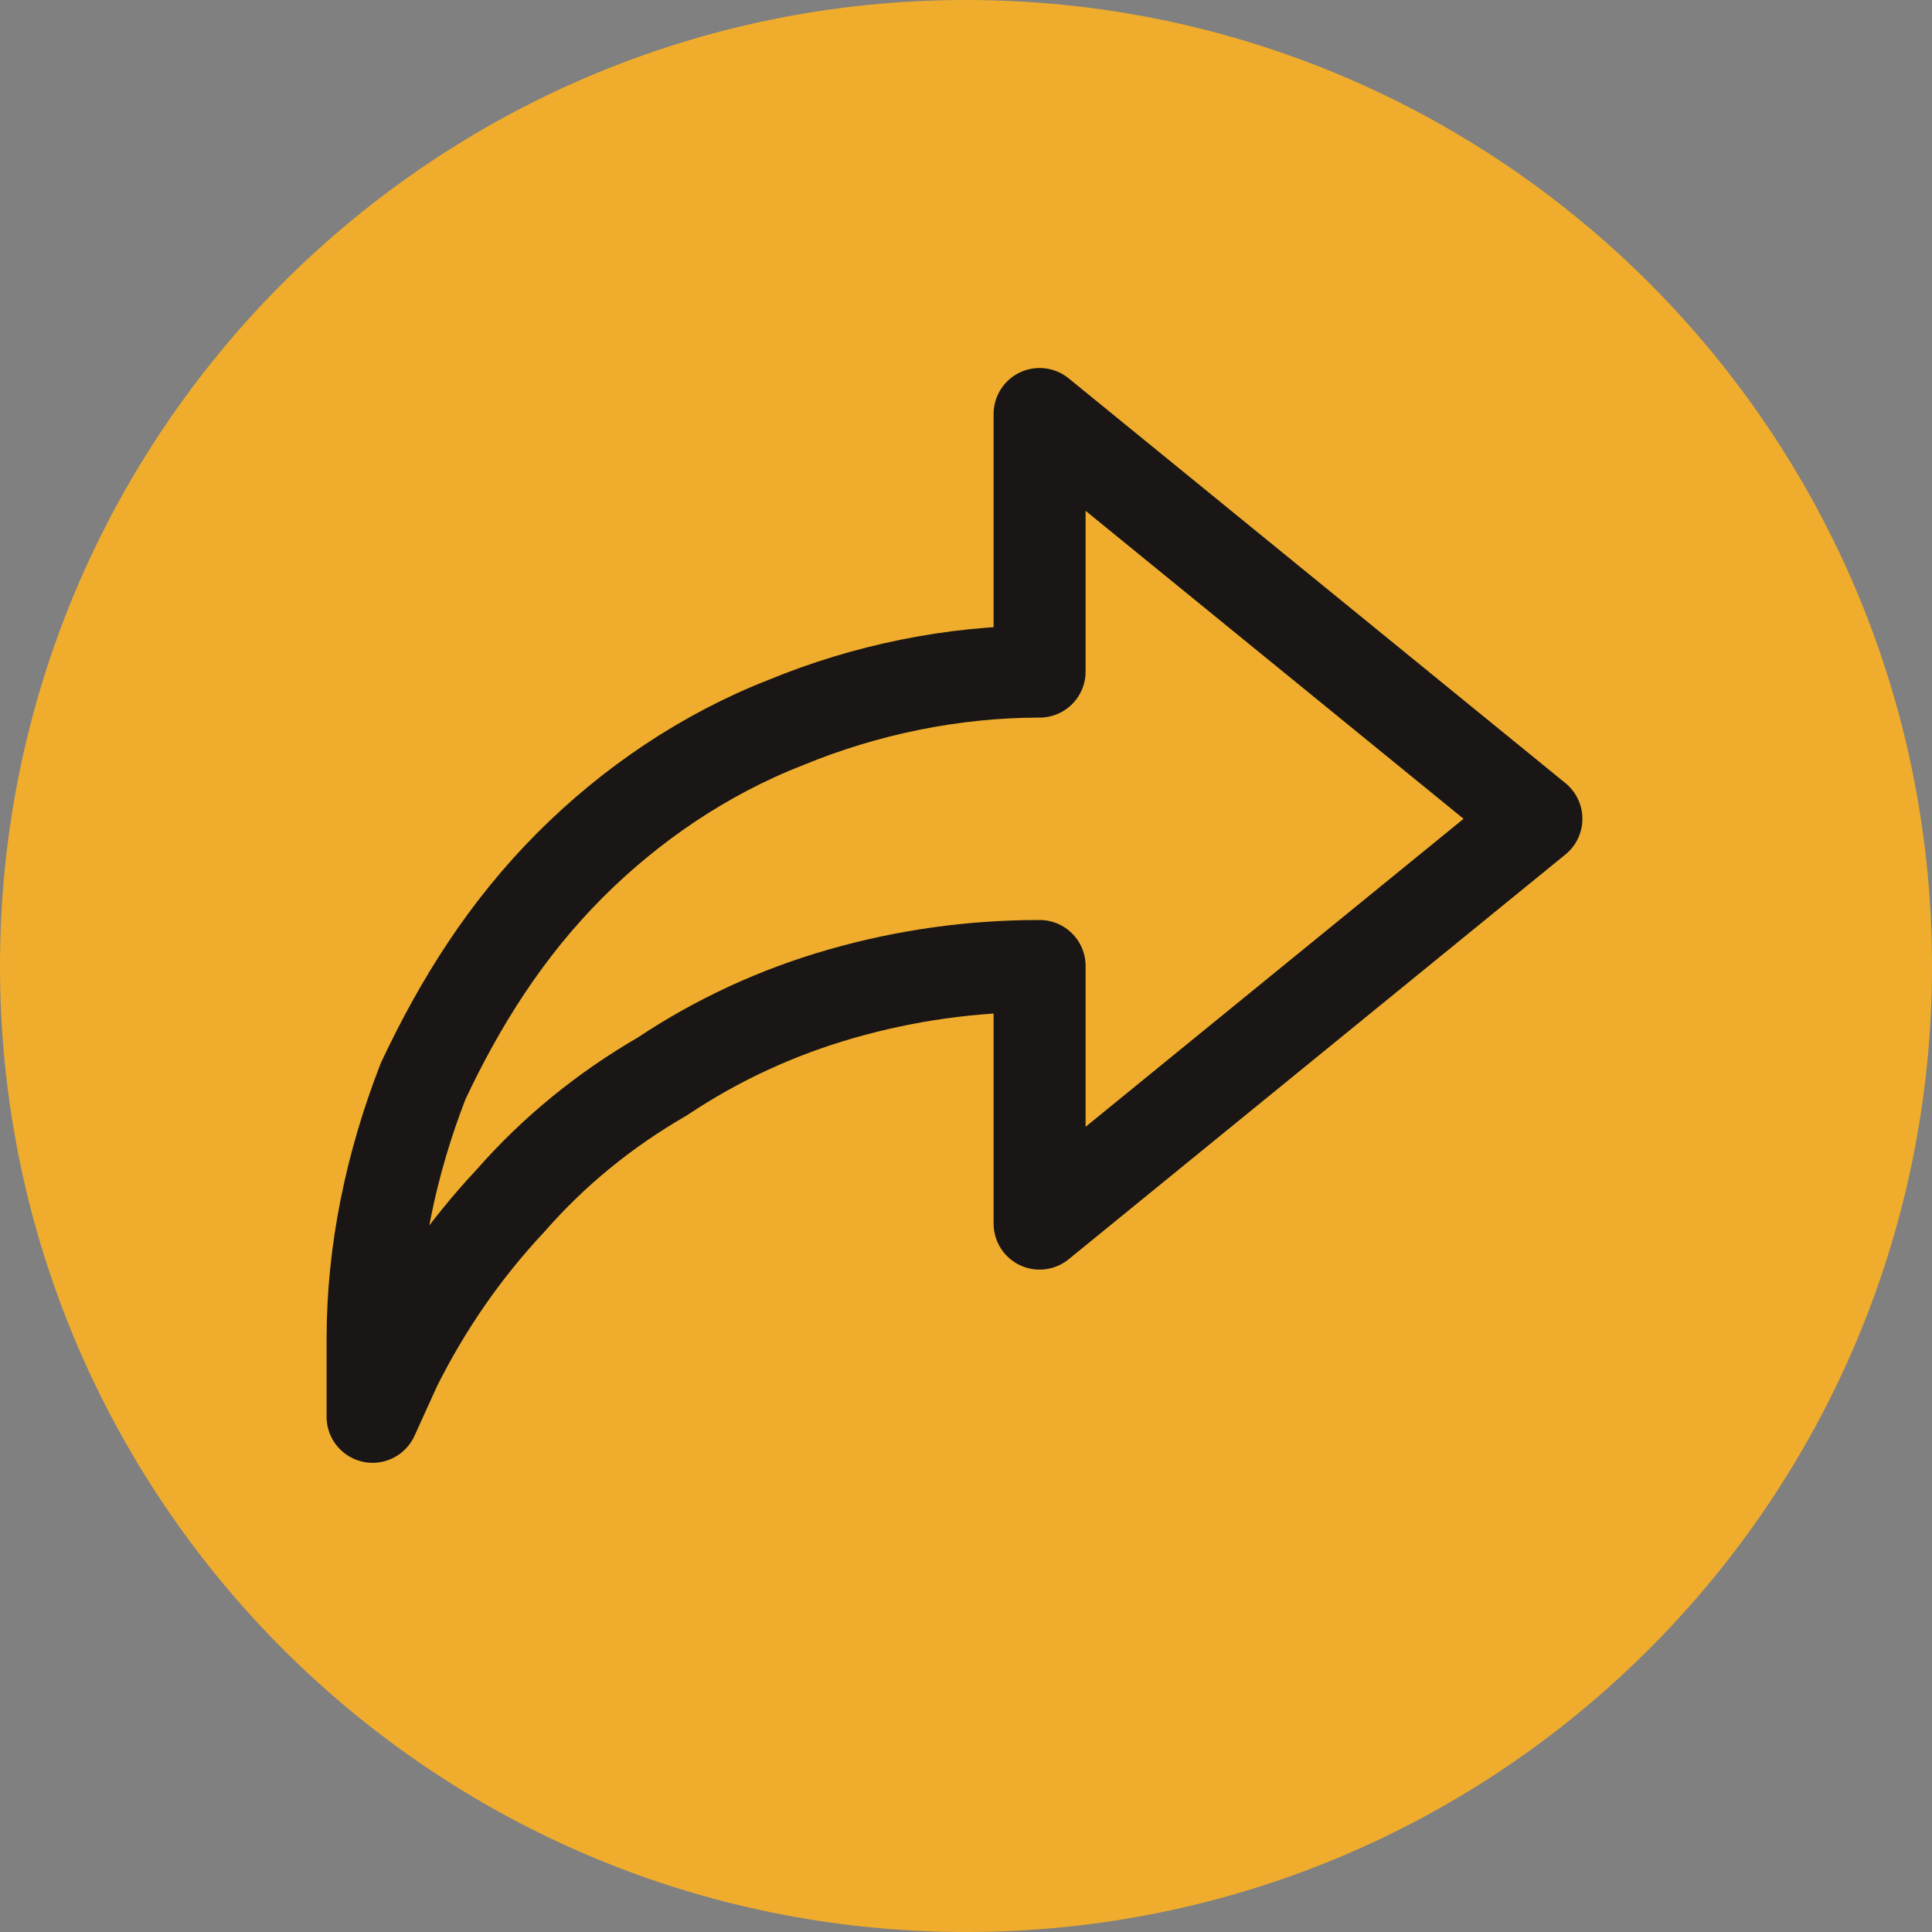 <svg version="1.2" xmlns="http://www.w3.org/2000/svg" viewBox="0 0 42 42" width="42" height="42">
	<rect x="0" y="0" width="42" height="42" fill="#808080" stroke="none"/>
	<title>print</title>
	<style>
		.s0 { fill: #f0ad2d } 
		.s1 { fill: none;stroke: #191615;stroke-linecap: round;stroke-linejoin: round;stroke-width: 2 } 
		.s2 { fill: none } 
		.s3 { opacity: .2;fill: none;stroke: #ffffff } 
	</style>
	<g id="Group_12250">
		<path id="Ellipse_220" fill-rule="evenodd" class="s0" d="m-40 42c-11.6 0-21-9.4-21-21 0-11.6 9.4-21 21-21 11.6 0 21 9.4 21 21 0 11.6-9.4 21-21 21z"/>
		<path id="Ellipse_221" fill-rule="evenodd" class="s0" d="m21 42c-11.6 0-21-9.4-21-21 0-11.6 9.4-21 21-21 11.6 0 21 9.4 21 21 0 11.6-9.4 21-21 21z"/>
		<g id="Group_12146">
			<path id="path3390" fill-rule="evenodd" class="s1" d="m-33.5 26.4h1.3q0.6 0 1.1-0.2 0.5-0.2 0.9-0.6 0.3-0.4 0.5-0.9 0.3-0.5 0.3-1v-5.4q0-0.6-0.3-1.1-0.2-0.5-0.5-0.9-0.4-0.3-0.9-0.6-0.5-0.2-1.1-0.2h-16.4q-0.5 0-1 0.2-0.5 0.3-0.9 0.6-0.4 0.4-0.6 0.9-0.2 0.5-0.2 1.1v5.4q0 0.5 0.2 1 0.2 0.5 0.6 0.9 0.4 0.4 0.9 0.6 0.5 0.2 1 0.2h1.3"/>
			<path id="path3394" fill-rule="evenodd" class="s1" d="m-32.4 22.8h-16"/>
			<path id="path3398" class="s1" d="m-45.9 31.6h11.1q0.2 0 0.5-0.1 0.2-0.2 0.4-0.3 0.2-0.2 0.3-0.5 0.1-0.2 0.1-0.5v-7.4h-13.8v7.4q0 0.3 0.1 0.5 0.1 0.3 0.3 0.5 0.2 0.1 0.5 0.3 0.2 0.1 0.5 0.1z"/>
			<path id="path3410" fill-rule="evenodd" class="s1" d="m-46.2 18.4h-2.2"/>
			<path id="path3414" class="s1" d="m-44.6 9.7h8.4q0.5 0 1 0.2 0.5 0.2 0.9 0.6 0.4 0.4 0.6 0.9 0.2 0.5 0.2 1v3.1h-13.8v-3.1q0-0.5 0.2-1 0.2-0.5 0.6-0.9 0.4-0.4 0.9-0.6 0.5-0.2 1-0.2z"/>
			<path id="path3384" fill-rule="evenodd" class="s2" d="m-28.8 9v23.2h-23.2v-23.2z"/>
		</g>
		<g id="Group_12253">
			<path id="path2958" class="s1" d="m22.6 21q-2.2 0-4.3 0.6-2.1 0.6-3.9 1.8-1.9 1.1-3.3 2.7-1.5 1.6-2.5 3.6l-0.5 1.1v-1.7c0-1.9 0.4-3.8 1.1-5.6 0.8-1.7 1.8-3.3 3.2-4.7 1.3-1.3 2.9-2.4 4.7-3.1 1.7-0.7 3.6-1.1 5.5-1.1v-5.6l10.8 8.8-10.8 8.8z"/>
			<path id="path2952" fill-rule="evenodd" class="s2" d="m34.7 7.3v27.4h-27.4v-27.4z"/>
		</g>
		<path id="Line_595" fill-rule="evenodd" class="s3" d="m-10.5 7v30"/>
	</g>
</svg>